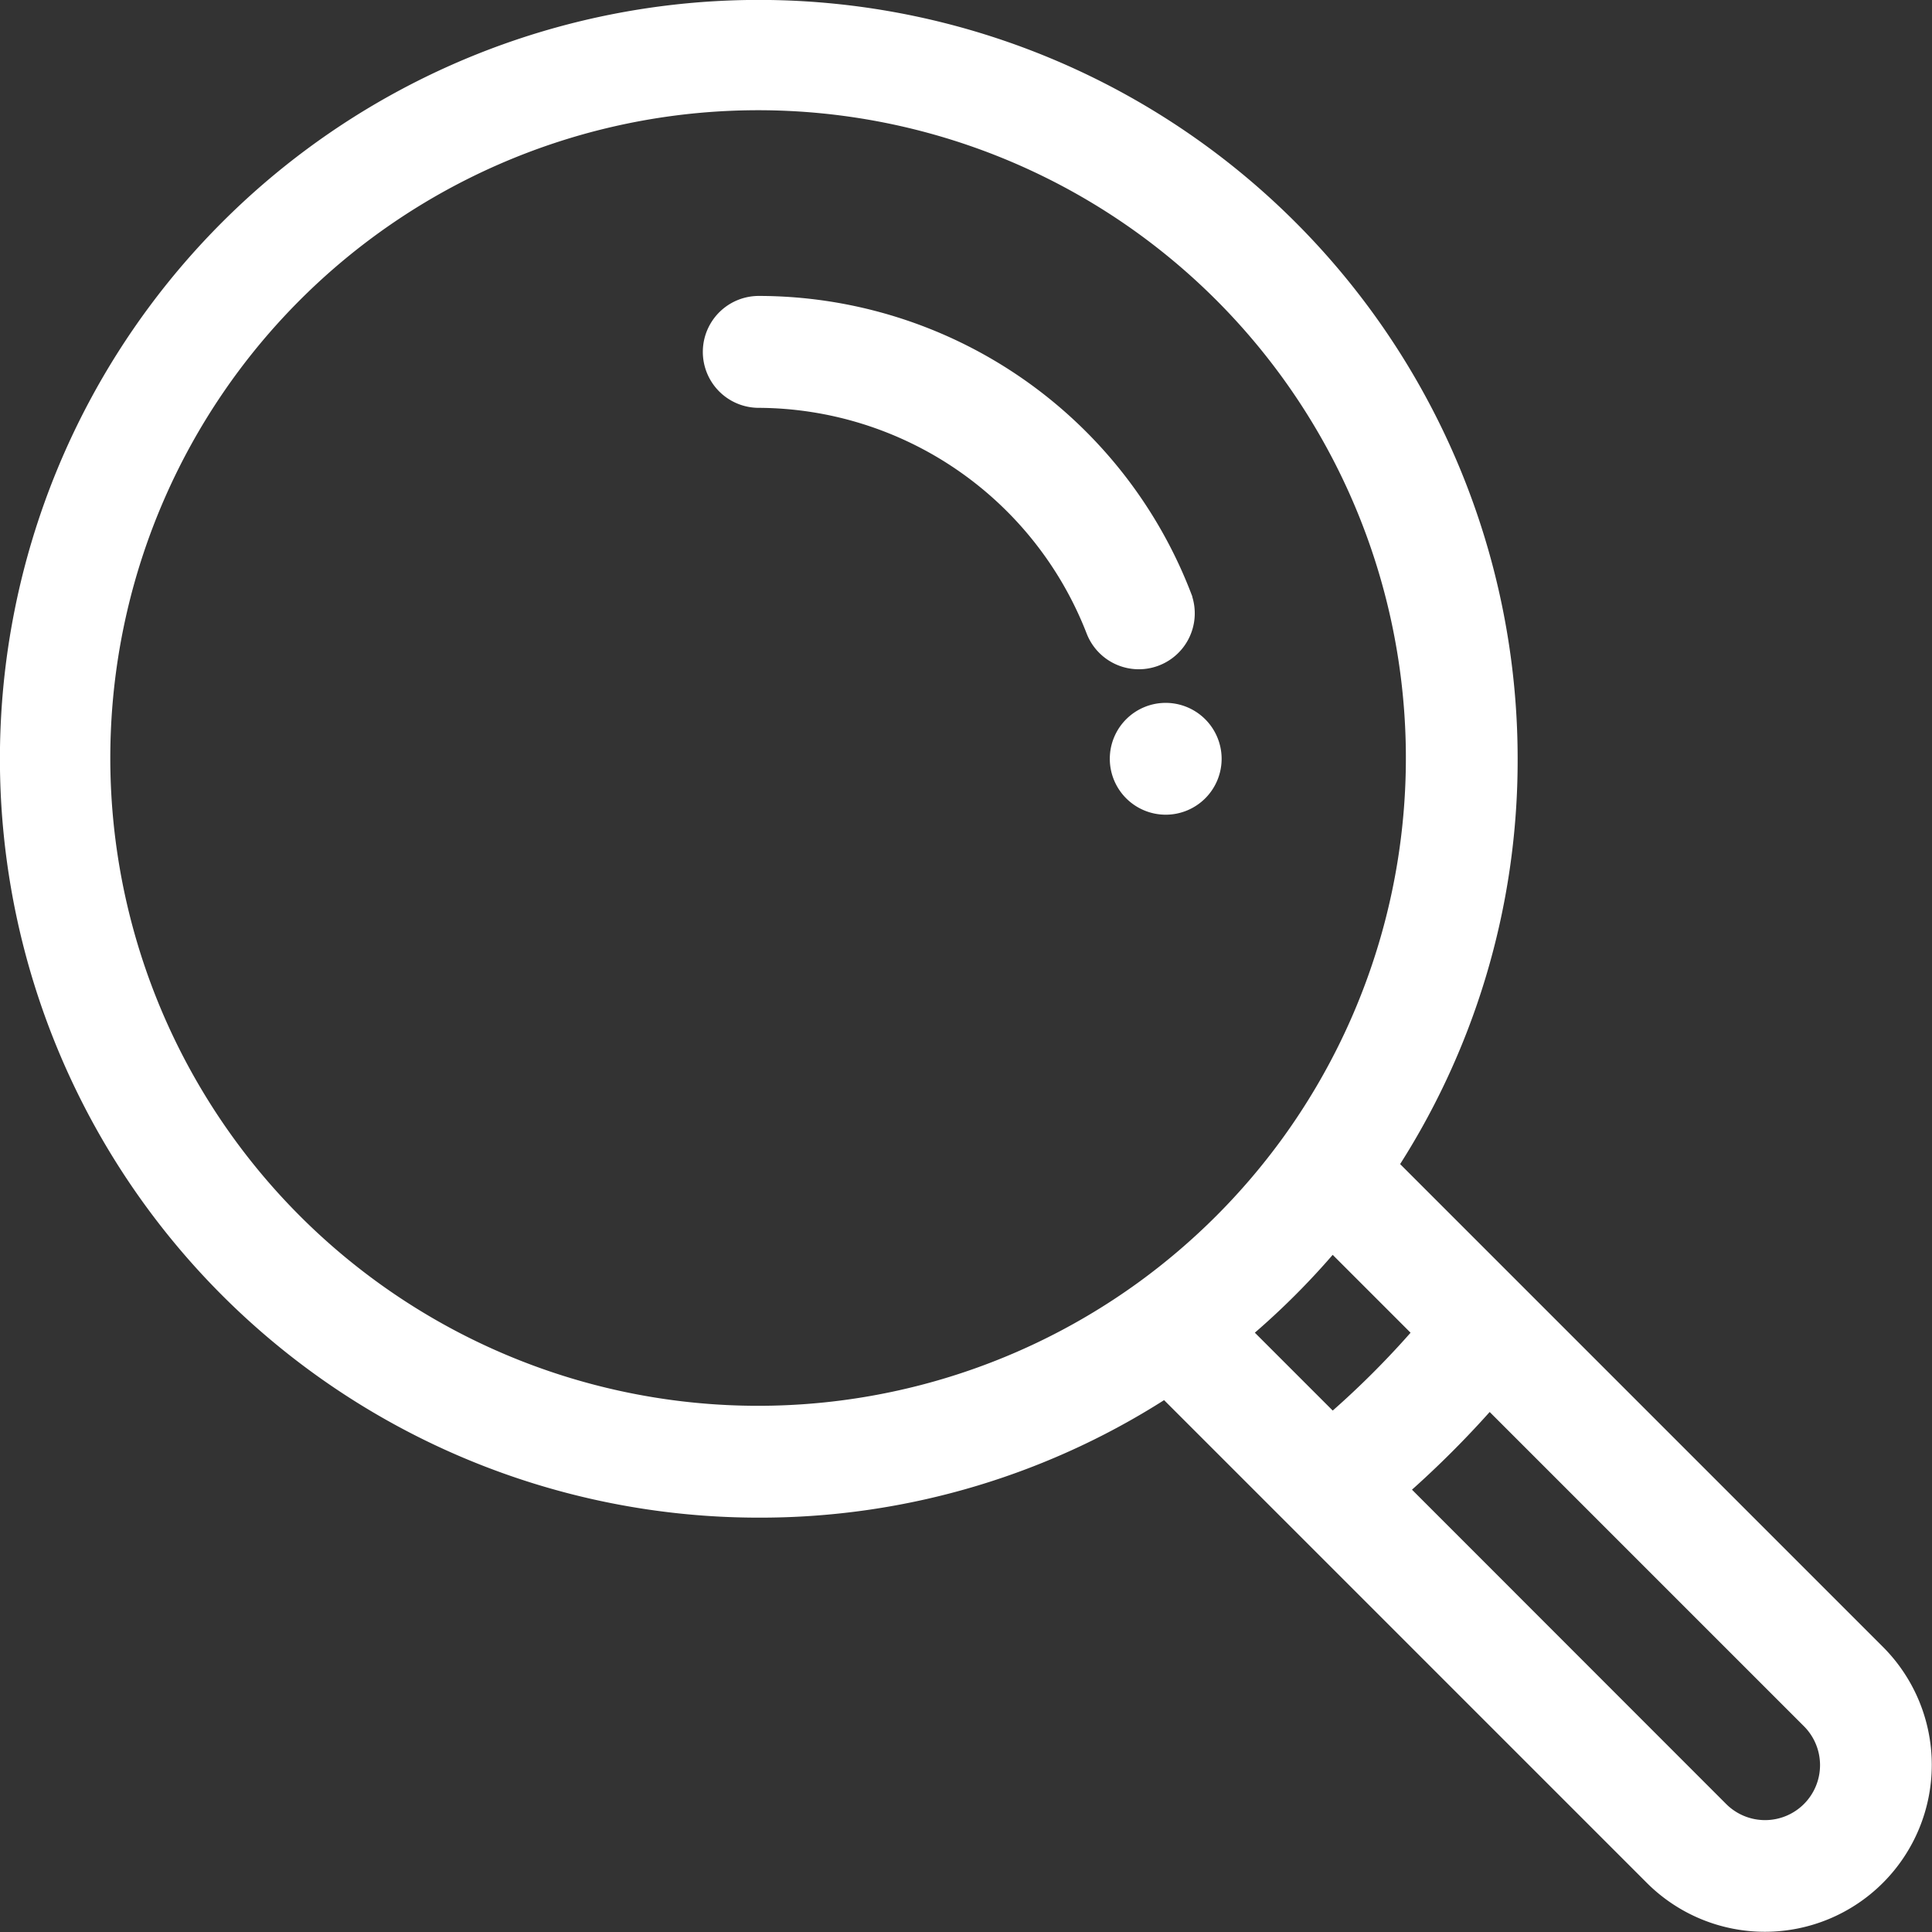 <svg xmlns="http://www.w3.org/2000/svg" width="25.5" height="25.5" viewBox="0 0 25.5 25.5">
  <rect x="0" y="0" width="25.5" height="25.5" fill="#333333" stroke="none"/>
  <g id="loupe" transform="translate(0.25 0.25)">
    <g id="Group_9078" data-name="Group 9078" transform="translate(14.648 9.277)">
      <g id="Group_9077" data-name="Group 9077">
        <path id="Path_29376" data-name="Path 29376" d="M300.488,190a.488.488,0,1,0,.488.488A.489.489,0,0,0,300.488,190Z" transform="translate(-300 -190)" fill="#fff" stroke="#fff" stroke-width="0.5"/>
      </g>
    </g>
    <g id="Group_9080" data-name="Group 9080">
      <g id="Group_9079" data-name="Group 9079">
        <path id="Path_29377" data-name="Path 29377" d="M24.428,21.666,17.91,15.148a9.678,9.678,0,0,0,1.621-5.383,9.766,9.766,0,1,0-9.766,9.766,9.678,9.678,0,0,0,5.383-1.621l1.8,1.8h0l4.715,4.715a1.953,1.953,0,1,0,2.762-2.762Zm-9.509-4.785h0a8.8,8.8,0,1,1,1.963-1.963A8.832,8.832,0,0,1,14.919,16.881Zm1.024.443a9.8,9.8,0,0,0,1.381-1.381l1.385,1.385a11.852,11.852,0,0,1-1.381,1.381Zm7.794,6.413a.976.976,0,0,1-1.381,0L18.021,19.4A12.831,12.831,0,0,0,19.4,18.021l4.336,4.336a.976.976,0,0,1,0,1.381Z" fill="#fff" stroke="#fff" stroke-width="0.5"/>
      </g>
    </g>
    <g id="Group_9084" data-name="Group 9084" transform="translate(9.277 3.906)">
      <g id="Group_9083" data-name="Group 9083">
        <path id="Path_29379" data-name="Path 29379" d="M195.96,83.763A5.869,5.869,0,0,0,190.488,80a.488.488,0,0,0,0,.977,4.916,4.916,0,0,1,4.56,3.137.488.488,0,1,0,.912-.35Z" transform="translate(-190 -80)" fill="#fff" stroke="#fff" stroke-width="0.5"/>
      </g>
    </g>
  </g>
</svg>
